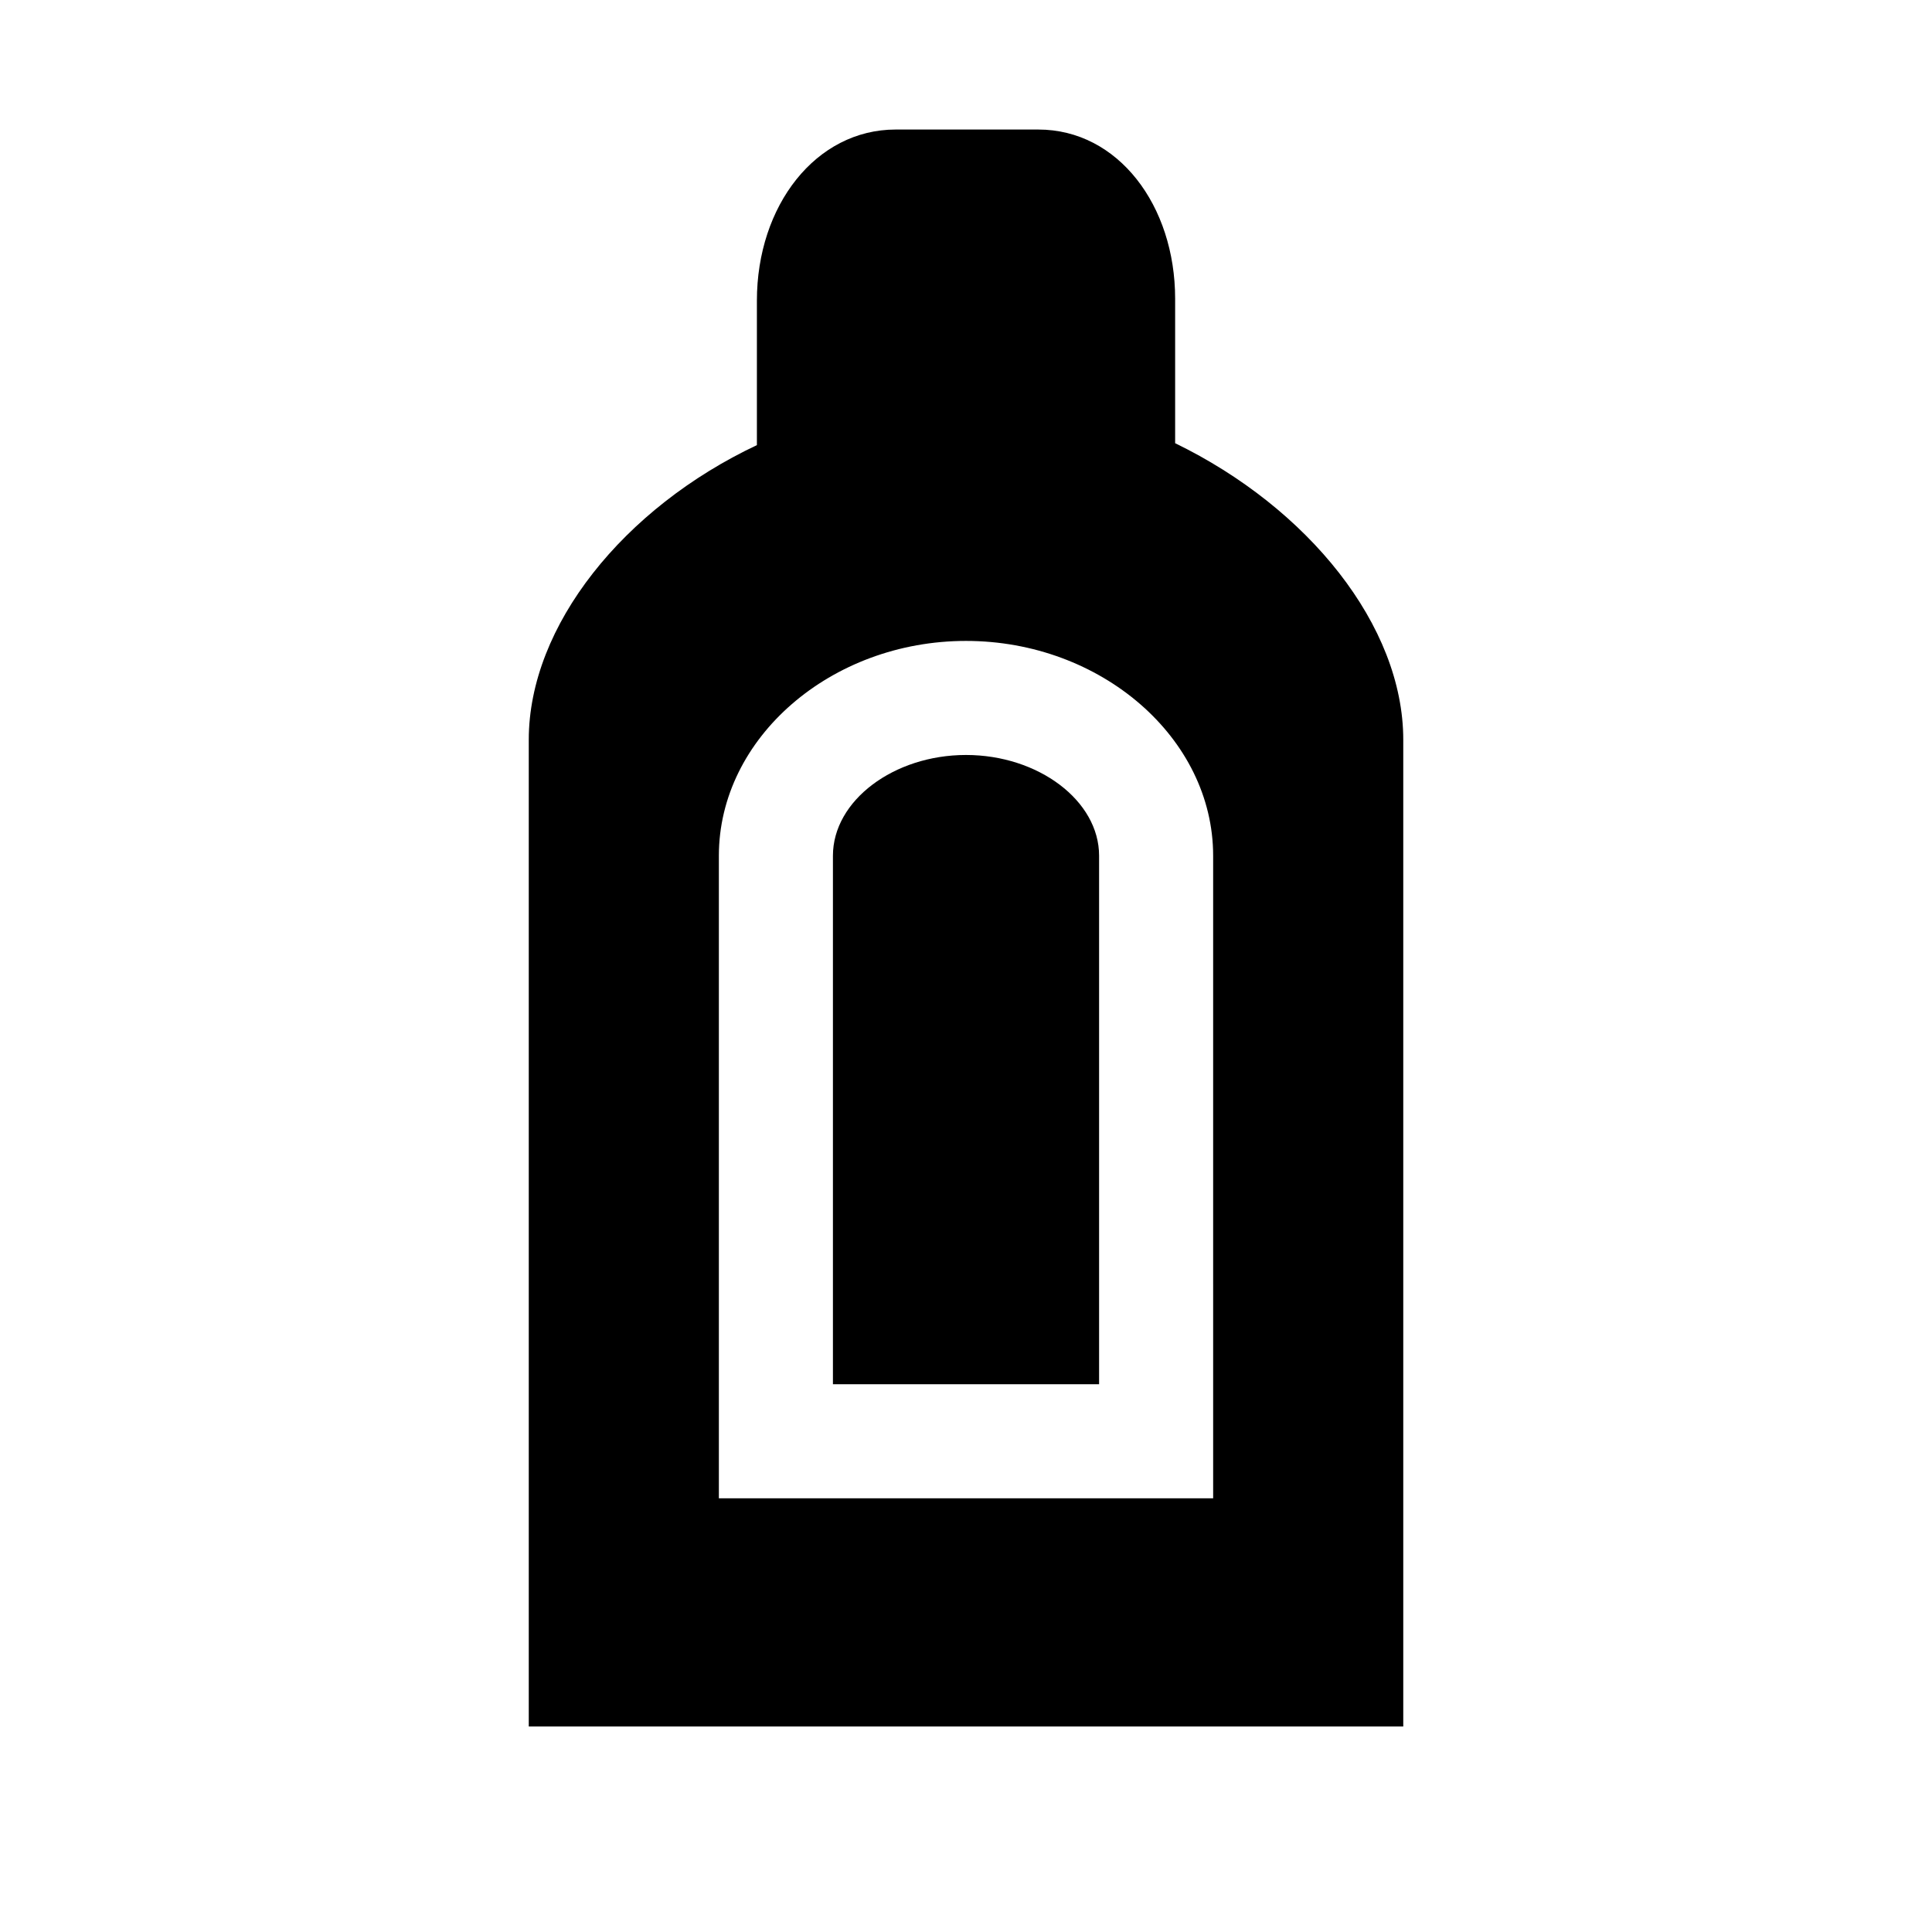 <?xml version="1.0" encoding="UTF-8"?>
<!-- Uploaded to: ICON Repo, www.svgrepo.com, Generator: ICON Repo Mixer Tools -->
<svg fill="#000000" width="800px" height="800px" version="1.1" viewBox="144 144 512 512" xmlns="http://www.w3.org/2000/svg">
 <path d="m435.27 370.78v140.06h-70.535v-140.06c0-14.609 16.121-26.703 35.266-26.703 19.148 0 35.27 12.094 35.27 26.703zm80.609-30.73v261.48h-231.75v-261.48c0-30.23 25.191-61.465 60.457-78.09v-38.289c0-25.191 15.621-45.344 36.781-45.344h37.785c21.16 0 36.273 20.152 36.273 44.836v38.289c35.266 17.133 60.457 48.367 60.457 78.598zm-50.383 30.73c0-31.234-29.727-56.93-65.496-56.93-35.77 0-65.492 25.695-65.492 56.93v170.29h130.99z"/>
</svg>